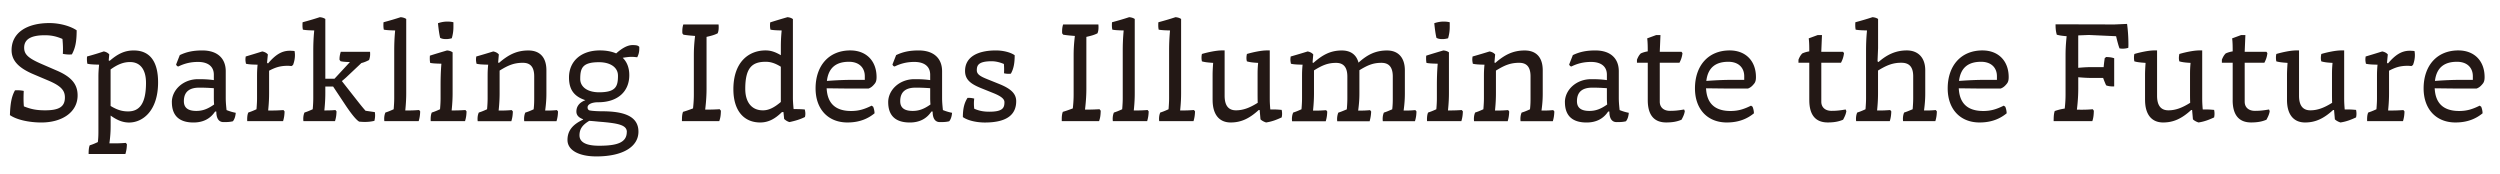 <svg xmlns="http://www.w3.org/2000/svg" width="1008" height="70"><path d="M4 46.41c.16-4.74.66-7.5 2.04-9.98 1.1-.11 2.48 0 3.53.22-.11 2.65-.11 4.36.06 6.23 2.98 1.21 5.29 1.6 8.55 1.6 5.46 0 7.99-1.32 7.99-5.18 0-2.76-1.43-4.63-6.84-6.89l-5.73-2.43c-6.18-2.59-8.93-5.62-8.93-9.76 0-7 6.12-10.92 15.27-10.92 4.02 0 8.38 1.16 10.97 2.92 0 4.8-.61 7.28-1.93 9.71-1.16.11-2.32.05-3.64-.22.11-1.82.06-3.64-.16-6.01-2.59-1.1-4.58-1.49-7.11-1.49-5.35 0-8.33 1.49-8.33 5.02 0 2.7 1.66 4.24 7 6.56l6.23 2.7c6.01 2.59 8.32 5.62 8.32 9.98 0 6.84-6.34 10.92-14.61 10.92-5.13 0-10.09-1.16-12.68-2.98ZM36.15 58.6c.94-.28 1.82-.61 3.31-1.32.22-1.98.22-3.31.22-4.52V30.92c0-1.32.05-2.59.28-4.85-2.21-.05-3.64-.11-4.74-.38-.11-.61-.17-1.21-.17-1.82 0-.33 0-.72.06-1.1 2.26-.61 4.63-1.32 6.73-2.04.83.16 1.66.55 2.21 1.21l-.22 2.42.39.17c3.36-2.92 6.18-4.19 9.7-4.19 6.56 0 9.82 4.52 9.82 12.85 0 11.41-6.12 16.21-11.69 16.21-2.32 0-4.63-.77-7.44-2.81v4.19c0 1.71-.06 3.8-.5 7 2.98.05 4.52 0 6.62-.17l.44.55c-.05 1.43-.16 2.43-.61 3.92H35.73c0-1.21.06-2.54.44-3.47Zm22.72-25.2c0-5.29-2.26-8.38-6.45-8.38-2.48 0-4.85.83-7.83 2.98v14.72c2.87 1.76 4.96 2.2 7.06 2.2 4.47 0 7.22-2.98 7.22-11.52Zm10.42 7.78c0-4.85 4.47-9.26 10.59-9.26 2.2 0 3.91.05 6.34.38v-2.2c0-3.14-2.15-5.13-6.4-5.13-2.92 0-5.4.61-7.88 1.82-.5 0-.72-.33-.94-.77l1.49-3.8c2.87-1.38 5.63-1.88 9.1-1.88 6.07 0 9.43 3.2 9.43 8.38v10.7c0 1.21.05 2.43.33 4.96 1.38.55 2.54.88 3.7 1.1-.11 1.43-.5 2.65-1.16 3.42-1.16.28-2.1.33-3.75.33-2.04 0-2.92-1.66-2.92-4.25h-.5c-1.88 2.81-4.69 4.41-8.71 4.41-5.62 0-8.71-2.65-8.71-8.22Zm17.04.94c-.11-1.38-.11-2.21-.11-2.92v-3.64c-2.37-.16-3.92-.22-5.9-.22-3.36 0-6.18 1.21-6.18 5.46 0 2.65 1.66 3.92 5.02 3.92 2.48 0 4.52-.72 7.17-2.59Zm13.78 3.25c.88-.28 1.76-.61 3.31-1.32.16-1.98.22-3.31.22-4.52v-8.6c0-1.32 0-2.59.22-4.85-2.26-.05-3.58-.11-4.68-.38-.11-.55-.22-1.1-.22-1.71 0-.39.06-.77.11-1.21 2.2-.66 4.58-1.38 6.67-2.04.88.16 1.71.55 2.26 1.21l-.33 3.36.39.28c2.87-3.36 5.4-5.13 8.77-5.13.66 0 1.32.05 1.93.11.11.55.16 1.1.16 1.66 0 1.38-.28 2.7-.77 3.97l-.61.44c-.5-.06-.99-.11-1.54-.11-3.03 0-5.02.66-7.5 1.98v9.04c0 1.71-.05 3.81-.38 7 2.59.05 4.52-.06 6.18-.17l.44.55c-.05 1.43-.16 2.43-.61 3.92H99.68c-.05-1.21 0-2.54.44-3.47Zm22.67 0c.88-.28 1.76-.61 3.31-1.32.17-1.98.22-3.31.22-4.52V20.55c0-2.2.06-5.02.39-8.27-2.2-.06-3.47-.11-4.58-.33a8.56 8.56 0 0 1-.16-1.71c0-.38 0-.83.06-1.27 2.26-.61 4.74-1.32 6.89-2.04.88.06 1.71.33 2.26.72v24.1h3.69l6.23-6.73c-1.88-.06-2.65-.11-3.75-.33l-.44-.55c-.05-.99.11-2.04.5-3.25h11.8c.11 1.32 0 2.21-.39 3.31-.99.5-1.93.94-3.09 1.21l-5.73 5.4c-.5.5-1.27 1.16-2.15 1.88l5.84 7.44c1.21 1.54 2.43 3.09 3.7 4.52l3.75.55c.06.39.11.83.11 1.32 0 .72-.11 1.49-.28 2.2-1.16.28-2.43.44-3.86.44-.72 0-1.49-.06-2.26-.11-1.38-.77-3.59-3.75-5.4-6.45l-5.13-7.72h-3.14v2.54c0 1.76-.06 3.86-.39 7.11 1.99 0 3.47-.06 4.47-.17l.44.55c-.05 1.43-.16 2.43-.61 3.92h-12.74c-.16-1.21 0-2.54.44-3.47Zm32.64 0c.88-.28 1.76-.61 3.31-1.32.16-1.98.22-3.31.22-4.52V20.55c0-2.2.05-5.02.38-8.27-2.21-.06-3.47-.11-4.58-.33a8.56 8.56 0 0 1-.16-1.71c0-.38 0-.83.05-1.27 2.26-.61 4.74-1.32 6.89-2.04.88.06 1.71.33 2.26.72v29.88c0 1.71-.06 3.81-.38 7 2.37.05 4.08-.06 5.57-.17l.44.55c-.06 1.43-.16 2.43-.61 3.92h-13.84c-.17-1.21 0-2.54.44-3.47Zm18.69 0c.88-.28 1.76-.61 3.31-1.32.17-1.98.22-3.31.22-4.52v-5.29c0-2.32.05-5.24.33-8.55-2.15-.06-3.47-.11-4.52-.33-.11-.55-.16-1.1-.16-1.65 0-.44 0-.83.05-1.27 2.26-.72 4.47-1.38 6.89-2.1.88.06 1.71.33 2.26.77v16.43c0 1.71-.06 3.81-.39 7 2.54 0 3.8-.06 5.57-.17l.44.55c-.05 1.43-.16 2.43-.61 3.92h-13.84c-.06-1.21 0-2.54.44-3.47Zm3.36-30.11c-.39-1.65-.61-3.31-.88-5.9 1.27-.44 2.54-.66 3.75-.66.83 0 1.65.06 2.48.28v1.82c0 1.27-.11 2.76-.66 4.63-.88.22-1.49.33-2.26.33-.99 0-1.71-.11-2.43-.5Zm15.61 30.11c.88-.28 1.76-.61 3.31-1.32.17-1.98.22-3.31.22-4.52v-8.6c0-1.32 0-2.65.22-4.85-2.26-.05-3.59-.11-4.69-.38-.11-.55-.22-1.1-.22-1.71 0-.39.06-.77.11-1.21 2.15-.61 4.91-1.43 6.84-2.04.88.16 1.71.55 2.26 1.21l-.28 3.25.33.17c3.75-3.25 7.11-5.02 11.85-5.02s7.28 2.87 7.28 8v9.26c0 1.66-.06 3.75-.5 6.95 2.15.05 3.58-.06 4.74-.17l.44.55c-.05 1.43-.16 2.43-.61 3.92h-13.01c-.16-1.21 0-2.54.44-3.47.94-.28 1.82-.61 3.36-1.32.22-1.98.22-3.31.22-4.52v-8.77c0-4.25-1.98-5.46-4.58-5.46-3.53 0-5.9.99-9.37 3.14v9.1c0 1.71-.06 3.81-.39 7 2.15.05 3.8-.06 5.29-.17l.44.55c-.05 1.43-.16 2.43-.61 3.92h-13.56c-.17-1.21 0-2.54.44-3.47Zm35.73 11.08c0-3.64 1.93-6.18 6.29-8.22v-.16c-1.66-.61-2.7-1.54-2.7-3.09 0-1.82.94-3.58 3.64-4.58-4.3-1.43-6.62-3.97-6.62-9.15 0-6.45 4.74-10.92 12.46-10.92 2.59 0 4.8.44 6.56 1.21 2.2-1.98 4.47-3.36 6.56-3.36 1.49 0 2.21.11 2.76.72v.72c0 1.27-.22 2.26-.83 3.47-.99-.11-1.66-.17-2.26-.17-1.05 0-2.32.17-3.59.39 1.71 1.65 2.65 4.02 2.65 7 0 6.51-4.58 10.92-12.52 10.92-2.7 0-4.3.88-4.3 2.04 0 .5.11.83.55 1.16.55.28 3.53.44 5.24.44 8.1 0 14.72 1.6 14.72 8.22 0 5.95-6.07 9.98-16.98 9.98-7 0-11.63-2.48-11.63-6.62Zm23.93-3.25c0-2.81-3.47-3.53-11.25-4.14-1.66-.16-2.87-.28-3.92-.33-2.76 1.66-3.92 3.31-3.92 5.84 0 2.76 2.65 4.19 7.88 4.19 6.95 0 11.19-1.1 11.19-5.57Zm-3.58-22.77c0-3.03-2.76-5.35-7.66-5.35-6.73 0-7.55 2.43-7.55 6.78 0 3.03 2.7 5.35 7.61 5.35 6.84 0 7.61-2.43 7.61-6.78Zm25.81 17.58c0-1.05.11-2.15.44-2.92 1.16-.33 2.26-.72 4.02-1.38.28-2.54.33-4.13.33-5.79V22.59c0-2.15.05-4.41.5-8.1-2.26-.17-3.31-.28-4.69-.5l-.44-.55c-.06-1.27 0-2.37.38-3.58h14.22c.11 1.32.06 2.65-.38 3.58-1.21.61-2.32.94-4.47 1.43v20.95c0 1.99-.11 4.8-.55 8.38 2.21 0 4.14-.06 5.84-.17l.5.61c-.05 1.54-.11 2.65-.66 4.19h-15.05V48Zm20.73-12.02c0-11.08 6.28-15.66 12.96-15.66 1.88 0 3.64.44 6.18 1.93V18.9c0-1.82.05-3.8.33-6.62-2.15-.06-3.42-.11-4.52-.33-.22-.94-.22-1.93-.11-2.92 2.26-.72 4.47-1.38 6.95-2.1.83.06 1.66.33 2.21.77v31.7c0 1.16.06 2.26.28 4.58 2.37 0 3.36.06 4.52.17.11.55.22 1.1.22 1.71 0 .44-.06.88-.17 1.32-1.93.94-3.69 1.49-6.23 2.04-.83-.22-1.6-.72-2.15-1.27l-.28-2.76h-.61c-2.76 2.7-5.4 4.19-8.77 4.19-6.56 0-10.81-4.74-10.81-13.4Zm19.13 5.13V26.9c-2.59-1.6-4.41-1.99-6.12-1.99-5.51 0-8.22 2.48-8.22 10.92 0 5.24 2.48 8.66 7.11 8.66 2.15 0 4.3-.88 7.22-3.36Zm14.01-5.46c0-9.1 5.29-15.33 14-15.33 6.45 0 10.59 4.24 10.59 10.75 0 1.1-.16 1.99-.77 2.7-.72.88-1.32 1.49-2.48 1.93H345c-3.8 0-7.55-.06-11.69-.11.28 5.9 3.36 9.15 9.87 9.15 3.14 0 5.35-.72 8.27-2.15l.61.44c.28.66.55 1.71.55 2.65-2.43 1.98-5.79 3.69-10.92 3.69-7.89 0-12.85-5.46-12.85-13.73Zm4.58-3.03c4.47-.33 7.66-.44 11.25-.44h4.02V30.7c0-3.14-2.04-5.79-6.4-5.79-4.85 0-8.21 2.1-8.88 7.72Zm24.7 8.55c0-4.85 4.46-9.26 10.59-9.26 2.21 0 3.91.05 6.34.38v-2.2c0-3.14-2.15-5.13-6.4-5.13-2.92 0-5.4.61-7.88 1.82-.5 0-.72-.33-.94-.77l1.49-3.8c2.87-1.38 5.62-1.88 9.1-1.88 6.07 0 9.43 3.2 9.43 8.38v10.7c0 1.21.06 2.43.33 4.96 1.38.55 2.54.88 3.69 1.1-.11 1.43-.5 2.65-1.16 3.42-1.16.28-2.1.33-3.75.33-2.04 0-2.92-1.66-2.92-4.25h-.5c-1.88 2.81-4.69 4.41-8.71 4.41-5.63 0-8.71-2.65-8.71-8.22Zm17.04.94c-.11-1.38-.11-2.21-.11-2.92v-3.64c-2.37-.16-3.92-.22-5.9-.22-3.36 0-6.18 1.21-6.18 5.46 0 2.65 1.66 3.92 5.02 3.92 2.48 0 4.52-.72 7.17-2.59Zm13.07 5.07c0-3.31.55-5.68 1.88-7.72.94-.06 1.82.06 2.7.28-.17 1.38-.17 2.54 0 4.08 2.2.99 4.13 1.21 6.12 1.21 5.51 0 6.06-1.65 6.06-3.86 0-1.32-1.43-2.43-4.58-3.69l-4.52-1.82c-4.14-1.66-6.78-3.31-6.78-7.06 0-5.51 4.85-8.27 12.46-8.27 2.81 0 5.84.72 7.55 1.93 0 3.14-.39 5.4-1.54 7.44-.83.11-1.88.06-2.76-.16.06-1.27.06-2.43-.05-3.75-1.71-.72-3.36-1.1-4.91-1.1-5.46 0-6.01 1.71-6.01 3.64 0 1.65 1.43 2.48 4.47 3.69l4.52 1.82c4.36 1.76 6.89 3.69 6.89 6.95 0 5.02-3.2 8.6-12.63 8.6-3.31 0-6.89-.77-8.88-2.2Zm39.87.82c0-1.05.11-2.15.44-2.92 1.16-.33 2.26-.72 4.02-1.38.28-2.54.33-4.13.33-5.79V22.59c0-2.15.06-4.41.5-8.1-2.26-.17-3.31-.28-4.69-.5l-.44-.55c-.06-1.27 0-2.37.39-3.58h14.22c.11 1.32.06 2.65-.38 3.58-1.21.61-2.32.94-4.47 1.43v20.95c0 1.99-.11 4.8-.55 8.38 2.2 0 4.13-.06 5.84-.17l.5.61c-.06 1.54-.11 2.65-.66 4.19H428.1V48Zm21.06-2.64c.88-.28 1.76-.61 3.31-1.32.16-1.98.22-3.31.22-4.52V20.55c0-2.2.06-5.02.38-8.27-2.2-.06-3.47-.11-4.58-.33-.11-.55-.17-1.1-.17-1.71 0-.38 0-.83.06-1.27 2.26-.61 4.74-1.32 6.89-2.04.88.06 1.71.33 2.26.72v29.88c0 1.71-.05 3.81-.39 7 2.37.05 4.08-.06 5.57-.17l.44.55c-.06 1.43-.17 2.43-.61 3.92H448.7c-.16-1.21 0-2.54.44-3.47Zm18.69 0c.88-.28 1.76-.61 3.31-1.32.16-1.98.22-3.31.22-4.52V20.55c0-2.2.06-5.02.38-8.27-2.2-.06-3.47-.11-4.58-.33-.11-.55-.17-1.1-.17-1.71 0-.38 0-.83.06-1.27 2.26-.61 4.74-1.32 6.89-2.04.88.06 1.71.33 2.26.72v29.88c0 1.71-.05 3.81-.39 7 2.37.05 4.08-.06 5.57-.17l.44.55c-.06 1.43-.17 2.43-.61 3.92h-13.84c-.16-1.21 0-2.54.44-3.47Zm21.07-5.08V30.2c0-1.16.06-2.54.22-4.85-2.54-.17-3.53-.33-4.52-.61-.11-.5-.17-.99-.17-1.49 0-.55.06-1.05.17-1.49 2.42-.72 5.84-1.43 7.94-1.43h1.21v18.25c0 4.63 2.09 5.9 4.58 5.9 2.87 0 5.51-.99 8.76-3.03-.05-1.54-.05-2.92-.05-3.8v-7.39c0-1.38 0-2.65.22-4.91-2.15-.11-3.42-.28-4.52-.61-.28-.88-.22-1.98 0-2.98 2.43-.72 5.84-1.43 7.94-1.43h1.27v18.91c0 1.21 0 2.42.22 4.91 2.37-.06 3.36.06 4.58.16.11.5.17 1.05.17 1.6 0 .44-.06.94-.17 1.43-1.93.88-3.75 1.65-6.28 2.04-.88-.28-1.71-.72-2.26-1.27l-.33-3.75h-.39c-3.75 3.42-7.06 5.02-11.3 5.02-4.47 0-7.28-3.03-7.28-9.1Zm32.53 5.08c.88-.28 1.76-.61 3.31-1.32.17-1.98.22-3.31.22-4.52v-8.6c0-1.32 0-2.65.22-4.85-2.26-.05-3.59-.11-4.69-.38-.11-.55-.22-1.1-.22-1.71 0-.39.06-.77.11-1.21 2.15-.61 4.91-1.43 6.84-2.04.88.16 1.71.55 2.26 1.21l-.28 3.25.33.17c3.69-3.25 6.89-5.02 11.47-5.02 3.64 0 5.9 1.76 6.73 4.91 3.64-3.31 7-4.91 11.52-4.91s7.17 2.92 7.17 8v9.26c0 1.66-.06 3.75-.5 6.95 2.15.05 3.53-.06 4.74-.17l.44.55c-.05 1.43-.16 2.43-.61 3.92h-12.96c-.16-1.21 0-2.54.44-3.47.94-.28 1.82-.66 3.36-1.32.22-1.98.22-3.31.22-4.52v-8.71c0-4.3-2.04-5.51-4.58-5.51-3.42 0-5.62.99-8.88 2.98v9.32c0 1.66-.06 3.75-.5 6.95 2.04.05 3.58-.06 4.8-.17l.44.55c-.06 1.43-.22 2.43-.61 3.92h-13.07c-.17-1.21.05-2.54.44-3.47.94-.28 1.82-.66 3.42-1.32.17-1.98.22-3.31.22-4.52v-8.71c0-4.3-2.04-5.51-4.52-5.51-3.42 0-5.62.99-8.93 3.03v9.21c0 1.71-.06 3.81-.39 7 2.15.05 3.8-.06 5.29-.17l.44.55c-.05 1.43-.16 2.43-.61 3.92h-13.56c-.17-1.21 0-2.54.44-3.47Zm54.37 0c.88-.28 1.76-.61 3.31-1.32.17-1.98.22-3.31.22-4.52v-5.29c0-2.32.06-5.24.33-8.55-2.15-.06-3.47-.11-4.52-.33-.11-.55-.16-1.1-.16-1.65 0-.44 0-.83.06-1.27 2.26-.72 4.47-1.38 6.89-2.1.88.06 1.71.33 2.26.77v16.43c0 1.71-.06 3.81-.39 7 2.54 0 3.8-.06 5.57-.17l.44.55c-.06 1.43-.17 2.43-.61 3.92h-13.84c-.06-1.21 0-2.54.44-3.47Zm3.36-30.11c-.39-1.65-.61-3.31-.88-5.9 1.27-.44 2.54-.66 3.75-.66.83 0 1.65.06 2.48.28v1.82c0 1.27-.11 2.76-.66 4.63-.88.22-1.49.33-2.26.33-.99 0-1.71-.11-2.43-.5Zm15.61 30.11c.88-.28 1.76-.61 3.31-1.32.16-1.98.22-3.31.22-4.52v-8.6c0-1.32 0-2.65.22-4.85-2.26-.05-3.58-.11-4.69-.38-.11-.55-.22-1.1-.22-1.71 0-.39.05-.77.11-1.21 2.15-.61 4.91-1.43 6.84-2.04.88.16 1.71.55 2.26 1.21l-.28 3.25.33.17c3.75-3.25 7.11-5.02 11.86-5.02s7.28 2.87 7.28 8v9.26c0 1.66-.05 3.75-.5 6.95 2.15.05 3.58-.06 4.74-.17l.44.55c-.06 1.43-.17 2.43-.61 3.92h-13.01c-.16-1.21 0-2.54.44-3.47.94-.28 1.82-.61 3.36-1.32.22-1.98.22-3.31.22-4.52v-8.77c0-4.25-1.98-5.46-4.58-5.46-3.53 0-5.9.99-9.37 3.14v9.1c0 1.71-.05 3.81-.38 7 2.15.05 3.8-.06 5.29-.17l.44.55c-.06 1.43-.17 2.43-.61 3.92h-13.56c-.16-1.21 0-2.54.44-3.47Zm36.18-4.19c0-4.85 4.47-9.26 10.59-9.26 2.2 0 3.92.05 6.34.38v-2.2c0-3.14-2.15-5.13-6.4-5.13-2.92 0-5.4.61-7.88 1.82-.5 0-.72-.33-.94-.77l1.49-3.8c2.87-1.38 5.62-1.88 9.1-1.88 6.06 0 9.43 3.2 9.43 8.38v10.7c0 1.21.06 2.43.33 4.96 1.38.55 2.54.88 3.7 1.1-.11 1.43-.5 2.65-1.16 3.42-1.16.28-2.09.33-3.75.33-2.04 0-2.92-1.66-2.92-4.25h-.5c-1.87 2.81-4.68 4.41-8.71 4.41-5.62 0-8.71-2.65-8.71-8.22Zm17.04.94c-.11-1.38-.11-2.21-.11-2.92v-3.64c-2.37-.16-3.92-.22-5.9-.22-3.36 0-6.17 1.21-6.17 5.46 0 2.65 1.65 3.92 5.02 3.92 2.48 0 4.52-.72 7.17-2.59Zm16.37-1.72V25.29h-4.36v-1.21c.44-1.1.83-1.82 1.54-2.54.99-.44 1.82-.66 2.81-.83 0-1.6 0-3.58-.22-5.24l3.59-1.32h1.76l-.28 6.73h8.76l.39.55c-.16 1.49-.55 2.59-1.21 3.86h-7.94V41c0 2.42 1.76 3.69 4.08 3.69 1.82 0 3.2-.11 5.73-.55l.28.66c-.16 1.16-.61 2.15-1.32 3.47-1.82.77-3.64 1.1-6.17 1.1-5.07 0-7.44-3.2-7.44-8.99Zm19.03-4.74c0-9.1 5.29-15.33 14-15.33 6.45 0 10.59 4.24 10.59 10.75 0 1.1-.16 1.99-.77 2.7-.72.88-1.32 1.49-2.48 1.93h-5.18c-3.8 0-7.55-.06-11.69-.11.28 5.9 3.36 9.15 9.87 9.15 3.14 0 5.35-.72 8.27-2.15l.61.44c.28.66.55 1.71.55 2.65-2.43 1.98-5.79 3.69-10.92 3.69-7.89 0-12.85-5.46-12.85-13.73Zm4.58-3.03c4.47-.33 7.66-.44 11.25-.44h4.03V30.7c0-3.14-2.04-5.79-6.4-5.79-4.85 0-8.22 2.1-8.88 7.72Zm41.51 7.77V25.29h-4.36v-1.21c.44-1.1.83-1.82 1.55-2.54.99-.44 1.82-.66 2.81-.83 0-1.6 0-3.58-.22-5.24l3.58-1.32h1.76l-.28 6.73h8.77l.39.55c-.17 1.49-.55 2.59-1.21 3.86h-7.94V41c0 2.42 1.76 3.69 4.08 3.69 1.82 0 3.2-.11 5.74-.55l.28.66c-.17 1.16-.61 2.15-1.32 3.47-1.82.77-3.64 1.1-6.18 1.1-5.07 0-7.44-3.2-7.44-8.99Zm19.36 4.97c.88-.28 1.76-.61 3.31-1.32.16-1.98.22-3.31.22-4.52V20.61c0-2.26.05-5.07.39-8.33-2.21-.06-3.47-.11-4.58-.33-.11-.61-.16-1.1-.16-1.71 0-.38 0-.83.05-1.27 2.26-.61 4.74-1.32 6.89-2.04.88.06 1.71.33 2.26.72v11.74l-.22 5.35.39.28c3.31-2.92 6.89-4.69 11.41-4.69s7.44 2.87 7.44 8v9.26c0 1.66-.06 3.75-.5 6.95 2.15.05 3.58-.06 4.74-.17l.44.55c-.05 1.43-.16 2.43-.61 3.92h-13.01c-.16-1.21 0-2.54.44-3.47.94-.28 1.82-.66 3.42-1.32.16-1.98.22-3.31.22-4.52v-8.77c0-4.25-2.04-5.46-4.8-5.46-3.36 0-5.79.94-9.38 3.14v9.1c0 1.71-.05 3.81-.38 7 2.15.05 3.8-.06 5.29-.17l.44.55c-.06 1.43-.16 2.43-.61 3.92H748.4c-.17-1.21 0-2.54.44-3.47Zm36.45-9.71c0-9.1 5.29-15.33 14-15.33 6.45 0 10.59 4.24 10.59 10.75 0 1.1-.16 1.99-.77 2.7-.72.88-1.32 1.49-2.48 1.93h-5.18c-3.8 0-7.55-.06-11.69-.11.28 5.9 3.36 9.15 9.87 9.15 3.14 0 5.35-.72 8.27-2.15l.61.44c.28.66.55 1.71.55 2.65-2.43 1.98-5.79 3.69-10.92 3.69-7.88 0-12.85-5.46-12.85-13.73Zm4.58-3.03c4.47-.33 7.66-.44 11.25-.44h4.02V30.7c0-3.14-2.04-5.79-6.4-5.79-4.85 0-8.21 2.1-8.88 7.72Zm38.15 15.55c0-1.21.11-2.59.44-3.42 1.32-.44 2.26-.72 4.02-.99.28-2.54.33-4.19.33-5.84V22.6c0-2.15.05-4.24.44-8-1.99-.16-2.98-.33-3.97-.61-.44-1.49-.5-2.81-.5-4.19l23.76.06 5.07-.22c.33 2.26.55 5.51.55 8.11 0 .55 0 .99-.06 1.54-1.1.33-2.32.44-3.53.22-.39-.99-.83-2.59-1.38-4.91l-10.97-.5-4.3.17v13.07c2.48-.22 3.97-.28 5.51-.28h4.74c.16-1.76.28-2.54.44-3.64l.61-.44c1.21.06 2.04.11 3.2.5v11.36c-1.1.05-2.37-.06-3.25-.44-.38-.83-.66-1.49-1.21-2.98h-4.52c-1.54 0-3.03-.06-5.51-.28v4.69c0 1.99-.11 4.8-.55 8.38 2.87.06 4.41 0 6.4-.17l.44.61c-.06 1.54-.11 2.65-.61 4.19h-15.6v-.66Zm36.84-7.89V30.2c0-1.16.05-2.54.22-4.85-2.53-.17-3.53-.33-4.52-.61-.11-.5-.16-.99-.16-1.49 0-.55.05-1.05.16-1.49 2.43-.72 5.84-1.43 7.94-1.43h1.21v18.25c0 4.63 2.1 5.9 4.58 5.9 2.87 0 5.51-.99 8.77-3.03-.06-1.54-.06-2.92-.06-3.8v-7.39c0-1.38 0-2.65.22-4.91-2.15-.11-3.42-.28-4.52-.61-.28-.88-.22-1.98 0-2.98 2.43-.72 5.84-1.43 7.94-1.43h1.27v18.91c0 1.21 0 2.42.22 4.91 2.37-.06 3.36.06 4.58.16.11.5.16 1.05.16 1.6 0 .44-.05.94-.16 1.43-1.93.88-3.75 1.65-6.28 2.04-.88-.28-1.71-.72-2.26-1.27l-.33-3.75h-.38c-3.75 3.42-7.06 5.02-11.31 5.02-4.47 0-7.28-3.03-7.28-9.1Zm35.34.11V25.29h-4.36v-1.21c.44-1.1.83-1.82 1.55-2.54.99-.44 1.82-.66 2.81-.83 0-1.6 0-3.58-.22-5.24l3.58-1.32h1.76l-.28 6.73h8.77l.38.55c-.16 1.49-.55 2.59-1.21 3.86h-7.94V41c0 2.42 1.76 3.69 4.08 3.69 1.82 0 3.2-.11 5.73-.55l.28.66c-.16 1.16-.61 2.15-1.32 3.47-1.82.77-3.64 1.1-6.18 1.1-5.07 0-7.44-3.2-7.44-8.99Zm21.9-.11V30.2c0-1.16.06-2.54.22-4.85-2.54-.17-3.53-.33-4.52-.61-.11-.5-.16-.99-.16-1.49 0-.55.06-1.05.16-1.49 2.43-.72 5.85-1.43 7.94-1.43h1.21v18.25c0 4.63 2.09 5.9 4.58 5.9 2.87 0 5.51-.99 8.76-3.03-.05-1.54-.05-2.92-.05-3.8v-7.39c0-1.38 0-2.65.22-4.91-2.15-.11-3.42-.28-4.52-.61-.28-.88-.22-1.98 0-2.98 2.43-.72 5.84-1.43 7.94-1.43h1.27v18.91c0 1.21 0 2.42.22 4.91 2.37-.06 3.36.06 4.57.16.11.5.17 1.05.17 1.6 0 .44-.06.94-.17 1.43-1.93.88-3.75 1.65-6.28 2.04-.88-.28-1.71-.72-2.26-1.27l-.33-3.75h-.39c-3.75 3.42-7.06 5.02-11.3 5.02-4.47 0-7.28-3.03-7.28-9.1Zm32.75 5.08c.88-.28 1.76-.61 3.31-1.32.16-1.98.22-3.31.22-4.52v-8.6c0-1.32 0-2.59.22-4.85-2.26-.05-3.58-.11-4.68-.38-.11-.55-.22-1.1-.22-1.71 0-.39.06-.77.11-1.21 2.2-.66 4.58-1.38 6.67-2.04.88.16 1.71.55 2.26 1.21l-.33 3.36.39.28c2.87-3.36 5.4-5.13 8.77-5.13.66 0 1.32.05 1.93.11.11.55.16 1.1.16 1.66 0 1.38-.28 2.7-.77 3.97l-.61.44c-.5-.06-.99-.11-1.54-.11-3.03 0-5.02.66-7.5 1.98v9.04c0 1.71-.05 3.81-.38 7 2.59.05 4.52-.06 6.17-.17l.44.55c-.05 1.43-.16 2.43-.61 3.92h-14.45c-.05-1.21 0-2.54.44-3.47Zm22.33-9.71c0-9.1 5.29-15.33 14-15.33 6.45 0 10.59 4.24 10.59 10.75 0 1.1-.16 1.99-.77 2.7-.72.88-1.32 1.49-2.48 1.93h-5.18c-3.8 0-7.55-.06-11.69-.11.28 5.9 3.36 9.15 9.87 9.15 3.14 0 5.35-.72 8.27-2.15l.61.44c.28.66.55 1.71.55 2.65-2.43 1.98-5.79 3.69-10.92 3.69-7.88 0-12.85-5.46-12.85-13.73Zm4.58-3.03c4.47-.33 7.66-.44 11.25-.44h4.02V30.7c0-3.14-2.04-5.79-6.4-5.79-4.85 0-8.21 2.1-8.88 7.72Z" style="fill:#231815"/></svg>